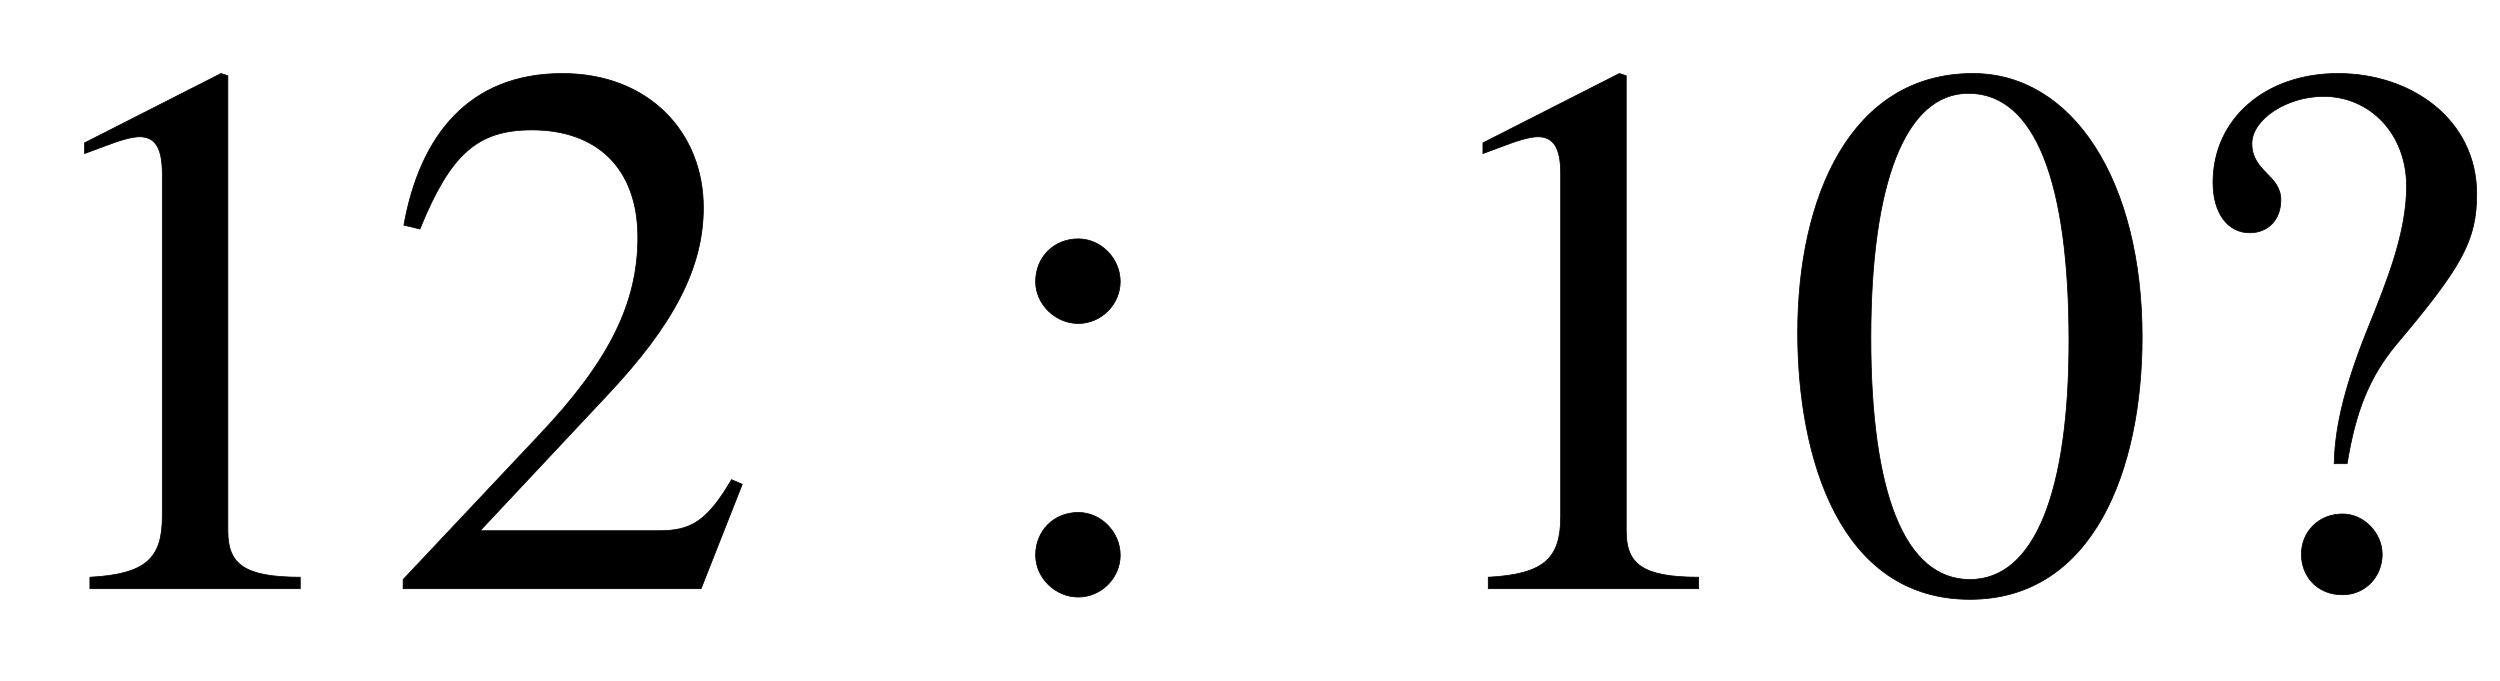 <svg xmlns="http://www.w3.org/2000/svg" xmlns:xlink="http://www.w3.org/1999/xlink" data-style="vertical-align:-.28ex" width="7.619ex" height="2.074ex" aria-labelledby="MathJax-SVG-1-Title" viewBox="0 -772.4 3280.6 892.9"><defs aria-hidden="true"><path id="a" stroke-width="1" d="M394 0H118v15c74 4 95 25 95 80v449c0 34-9 49-30 49-10 0-27-5-45-12l-27-10v14l179 91 9-3V76c0-43 20-61 95-61V0z"/><path id="b" stroke-width="1" d="M474 137L420 0H29v12l178 189c94 99 130 175 130 260 0 91-54 141-139 141-72 0-107-32-147-130l-21 5c21 117 85 199 208 199 113 0 185-77 185-176 0-79-39-154-128-248L130 76h234c42 0 63 11 96 67z"/><path id="c" stroke-width="1" d="M192 403c0-30-25-55-55-55s-56 25-56 55c0 32 24 56 56 56 30 0 55-26 55-56zm0-359c0-30-25-55-55-55S81 14 81 44c0 32 24 56 56 56 30 0 55-26 55-56z"/><path id="d" stroke-width="1" d="M476 330c0-172-63-344-226-344C79-14 24 172 24 336c0 177 69 340 230 340 131 0 222-141 222-346zm-96-5c0 208-44 325-132 325-83 0-128-118-128-321S164 12 250 12c85 0 130 115 130 313z"/><path id="e" stroke-width="1" d="M244 164h-17c1 40 9 90 44 177 26 64 51 127 51 187 0 69-48 118-109 118-48 0-94-30-94-62 0-37 38-41 38-74 0-25-16-43-41-43-28 0-48 25-48 66 0 83 68 143 164 143 97 0 182-61 182-158 0-61-19-95-105-197-36-43-54-89-65-157zm46-119c0-29-22-53-52-53-34 0-54 25-54 53 0 30 23 53 54 53 28 0 52-25 52-53z"/></defs><g fill="currentColor" stroke="currentColor" stroke-width="0" aria-hidden="true" transform="scale(1 -1)"><use xlink:href="#a"/><use x="500" xlink:href="#b"/><use x="1278" xlink:href="#c"/><g transform="translate(1835)"><use xlink:href="#a"/><use x="500" xlink:href="#d"/></g><use x="2836" xlink:href="#e"/></g></svg>